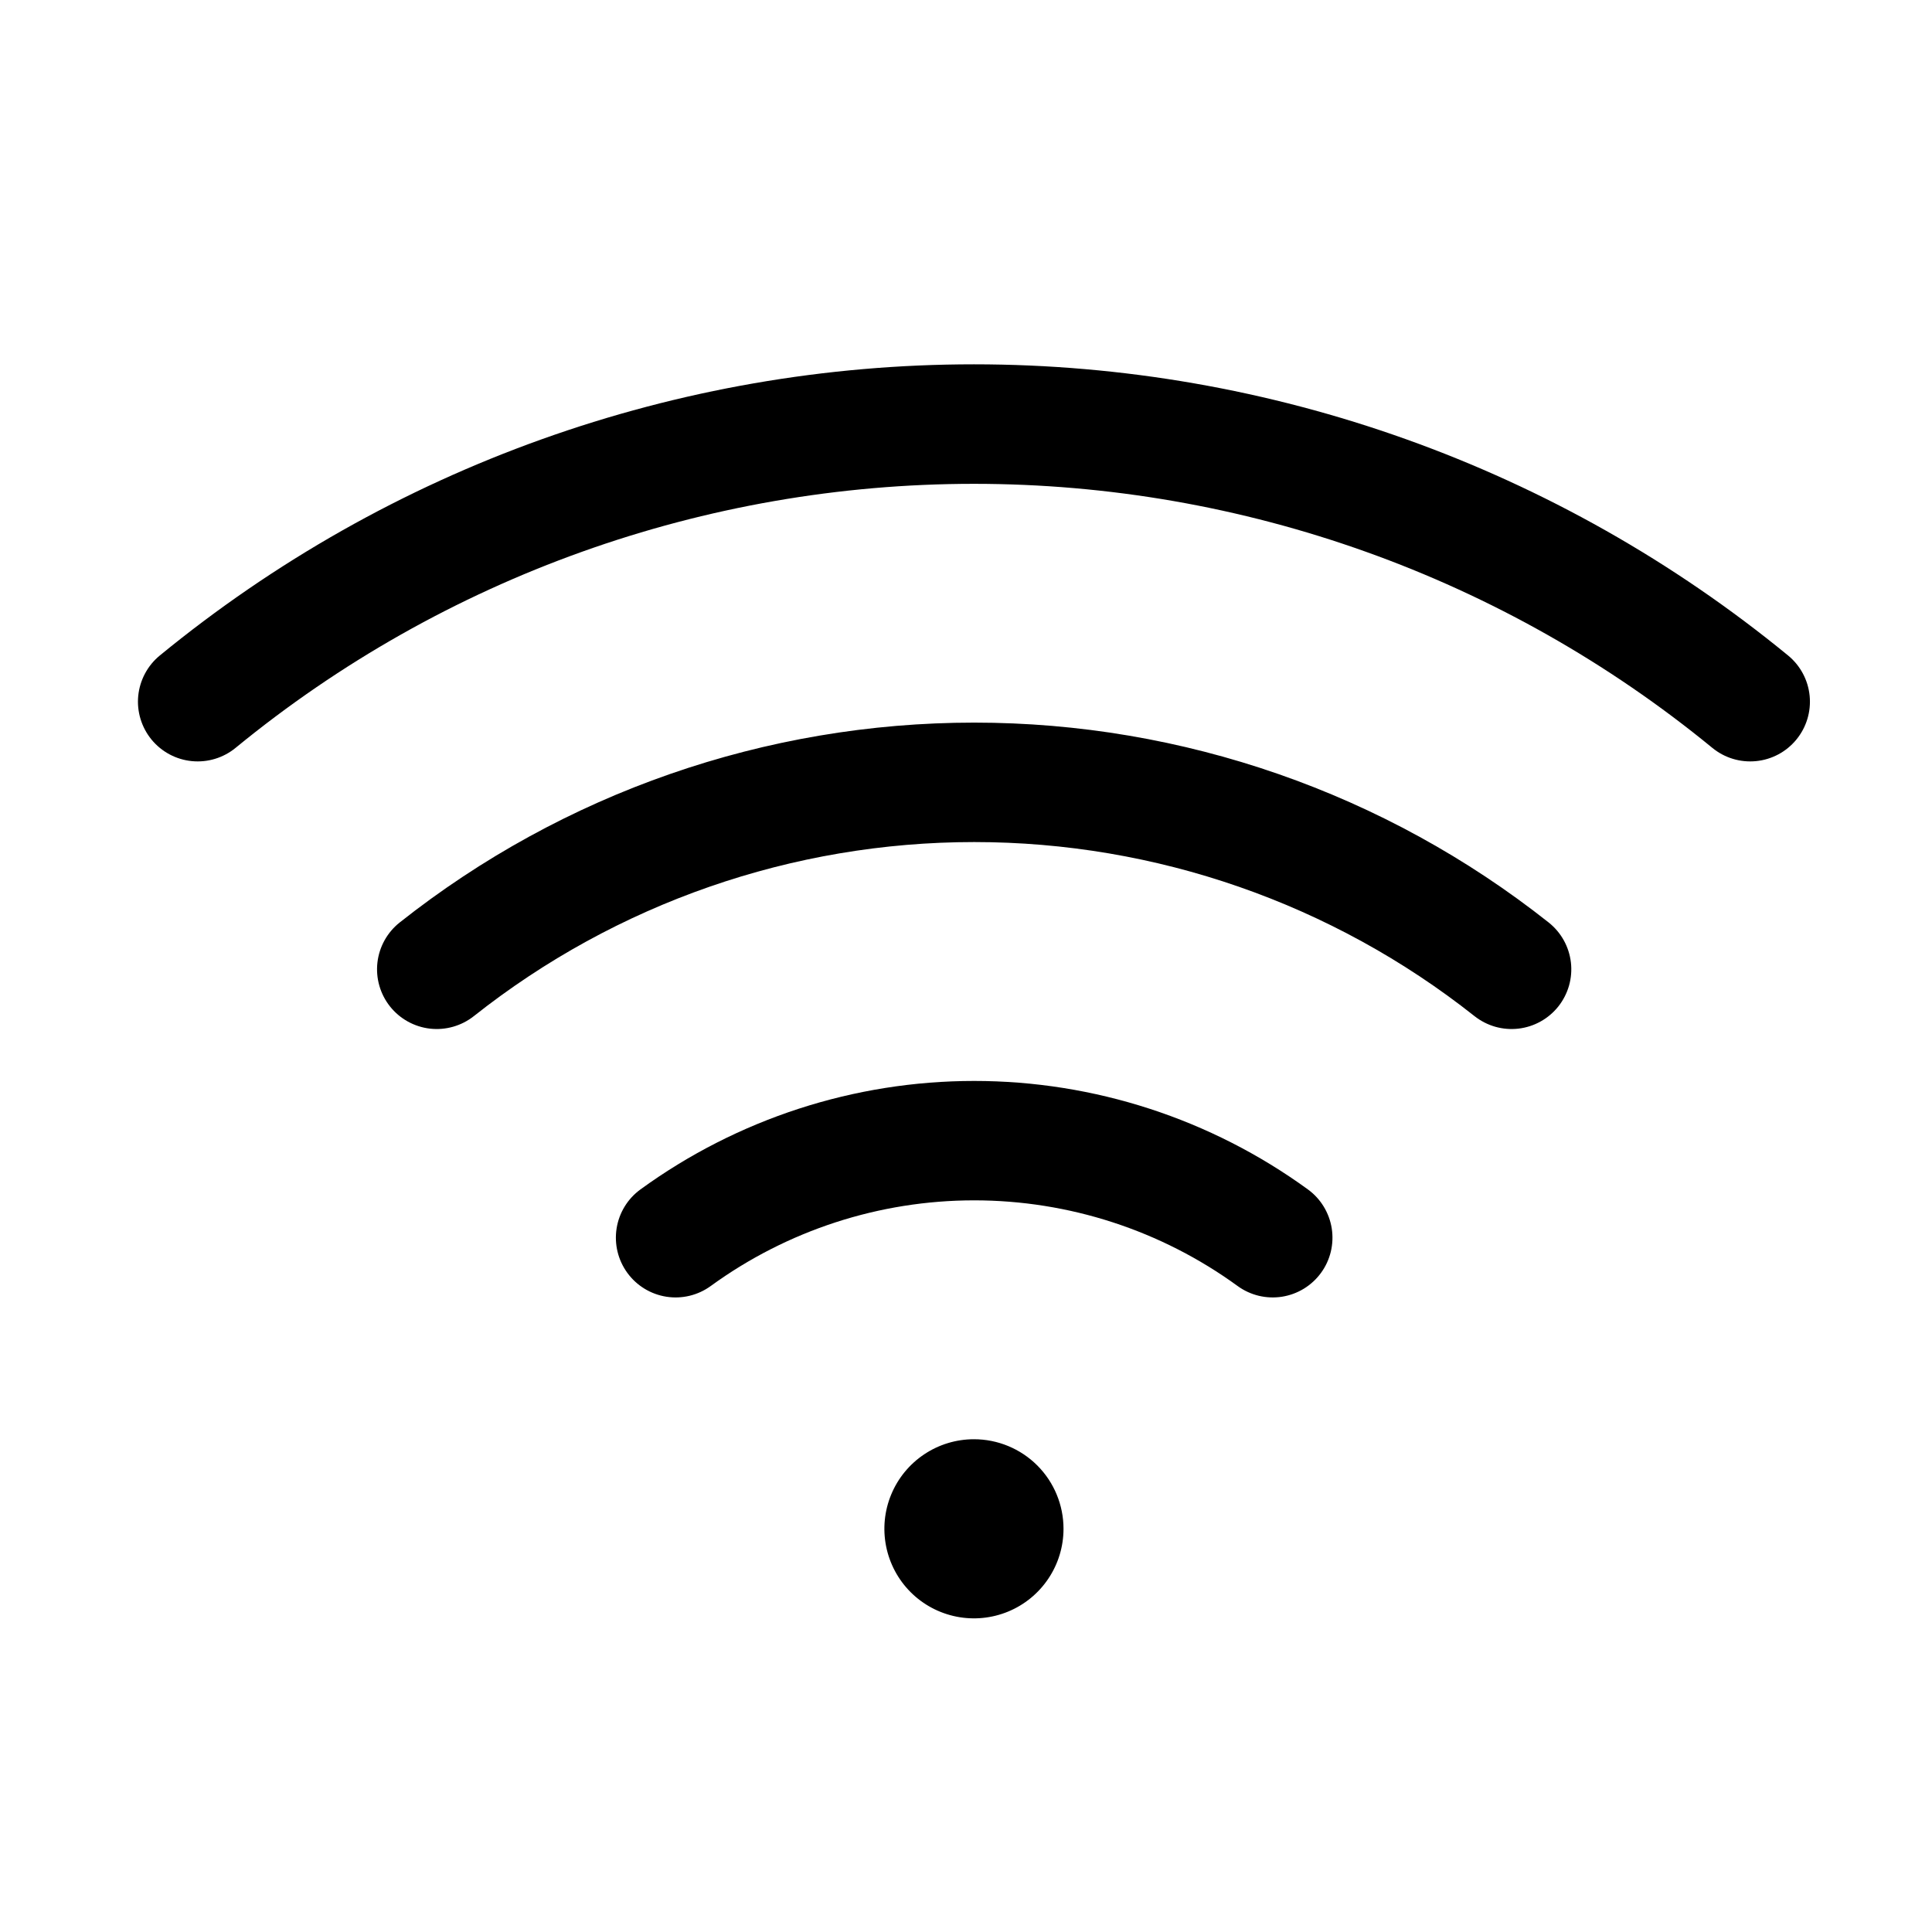 <?xml version="1.0" encoding="UTF-8"?>
<svg xmlns="http://www.w3.org/2000/svg" width="91" height="91" viewBox="0 0 91 91" fill="none">
  <path d="M50.093 72.008C50.093 72.843 49.846 73.659 49.382 74.352C48.919 75.046 48.26 75.587 47.489 75.906C46.718 76.225 45.87 76.309 45.051 76.146C44.233 75.983 43.481 75.582 42.891 74.992C42.301 74.402 41.9 73.65 41.737 72.832C41.574 72.013 41.657 71.165 41.977 70.394C42.296 69.623 42.837 68.964 43.531 68.501C44.224 68.037 45.04 67.79 45.874 67.79C46.993 67.79 48.066 68.234 48.858 69.025C49.649 69.817 50.093 70.89 50.093 72.008ZM84.223 30.876C73.41 22.007 59.859 17.16 45.874 17.16C31.89 17.16 18.338 22.007 7.526 30.876C7.24 31.11 7.004 31.399 6.83 31.725C6.656 32.051 6.548 32.408 6.511 32.775C6.475 33.143 6.512 33.514 6.62 33.868C6.727 34.221 6.903 34.55 7.137 34.836C7.372 35.121 7.66 35.358 7.986 35.532C8.312 35.706 8.669 35.814 9.037 35.85C9.78 35.923 10.521 35.698 11.098 35.224C20.904 27.183 33.193 22.789 45.874 22.789C58.556 22.789 70.845 27.183 80.651 35.224C81.228 35.698 81.969 35.923 82.712 35.85C83.454 35.778 84.138 35.413 84.611 34.836C85.085 34.259 85.31 33.518 85.237 32.775C85.164 32.033 84.799 31.349 84.223 30.876ZM72.945 43.451C65.243 37.354 55.708 34.036 45.885 34.036C36.062 34.036 26.527 37.354 18.825 43.451C18.241 43.914 17.864 44.591 17.778 45.332C17.692 46.073 17.905 46.818 18.368 47.403C18.831 47.987 19.508 48.364 20.249 48.45C20.99 48.535 21.735 48.323 22.32 47.86C29.027 42.55 37.331 39.662 45.885 39.662C54.439 39.662 62.743 42.55 69.45 47.86C69.74 48.089 70.071 48.259 70.427 48.361C70.782 48.462 71.154 48.492 71.521 48.45C71.888 48.407 72.243 48.293 72.565 48.113C72.888 47.934 73.172 47.692 73.402 47.403C73.631 47.113 73.801 46.781 73.903 46.426C74.004 46.071 74.034 45.699 73.992 45.332C73.949 44.965 73.835 44.61 73.655 44.287C73.476 43.965 73.234 43.681 72.945 43.451ZM61.603 56.023C57.035 52.703 51.532 50.914 45.885 50.914C40.237 50.914 34.735 52.703 30.167 56.023C29.563 56.462 29.159 57.123 29.043 57.86C28.927 58.597 29.109 59.35 29.548 59.953C29.987 60.557 30.648 60.961 31.385 61.077C32.122 61.193 32.875 61.011 33.478 60.572C37.084 57.95 41.427 56.538 45.885 56.538C50.343 56.538 54.686 57.95 58.292 60.572C58.59 60.79 58.929 60.946 59.288 61.033C59.647 61.119 60.02 61.134 60.385 61.077C60.75 61.019 61.1 60.891 61.415 60.698C61.73 60.505 62.005 60.252 62.222 59.953C62.44 59.655 62.596 59.316 62.683 58.957C62.769 58.598 62.784 58.225 62.727 57.86C62.669 57.495 62.54 57.145 62.348 56.83C62.155 56.514 61.902 56.24 61.603 56.023Z" fill="black"></path>
</svg>
